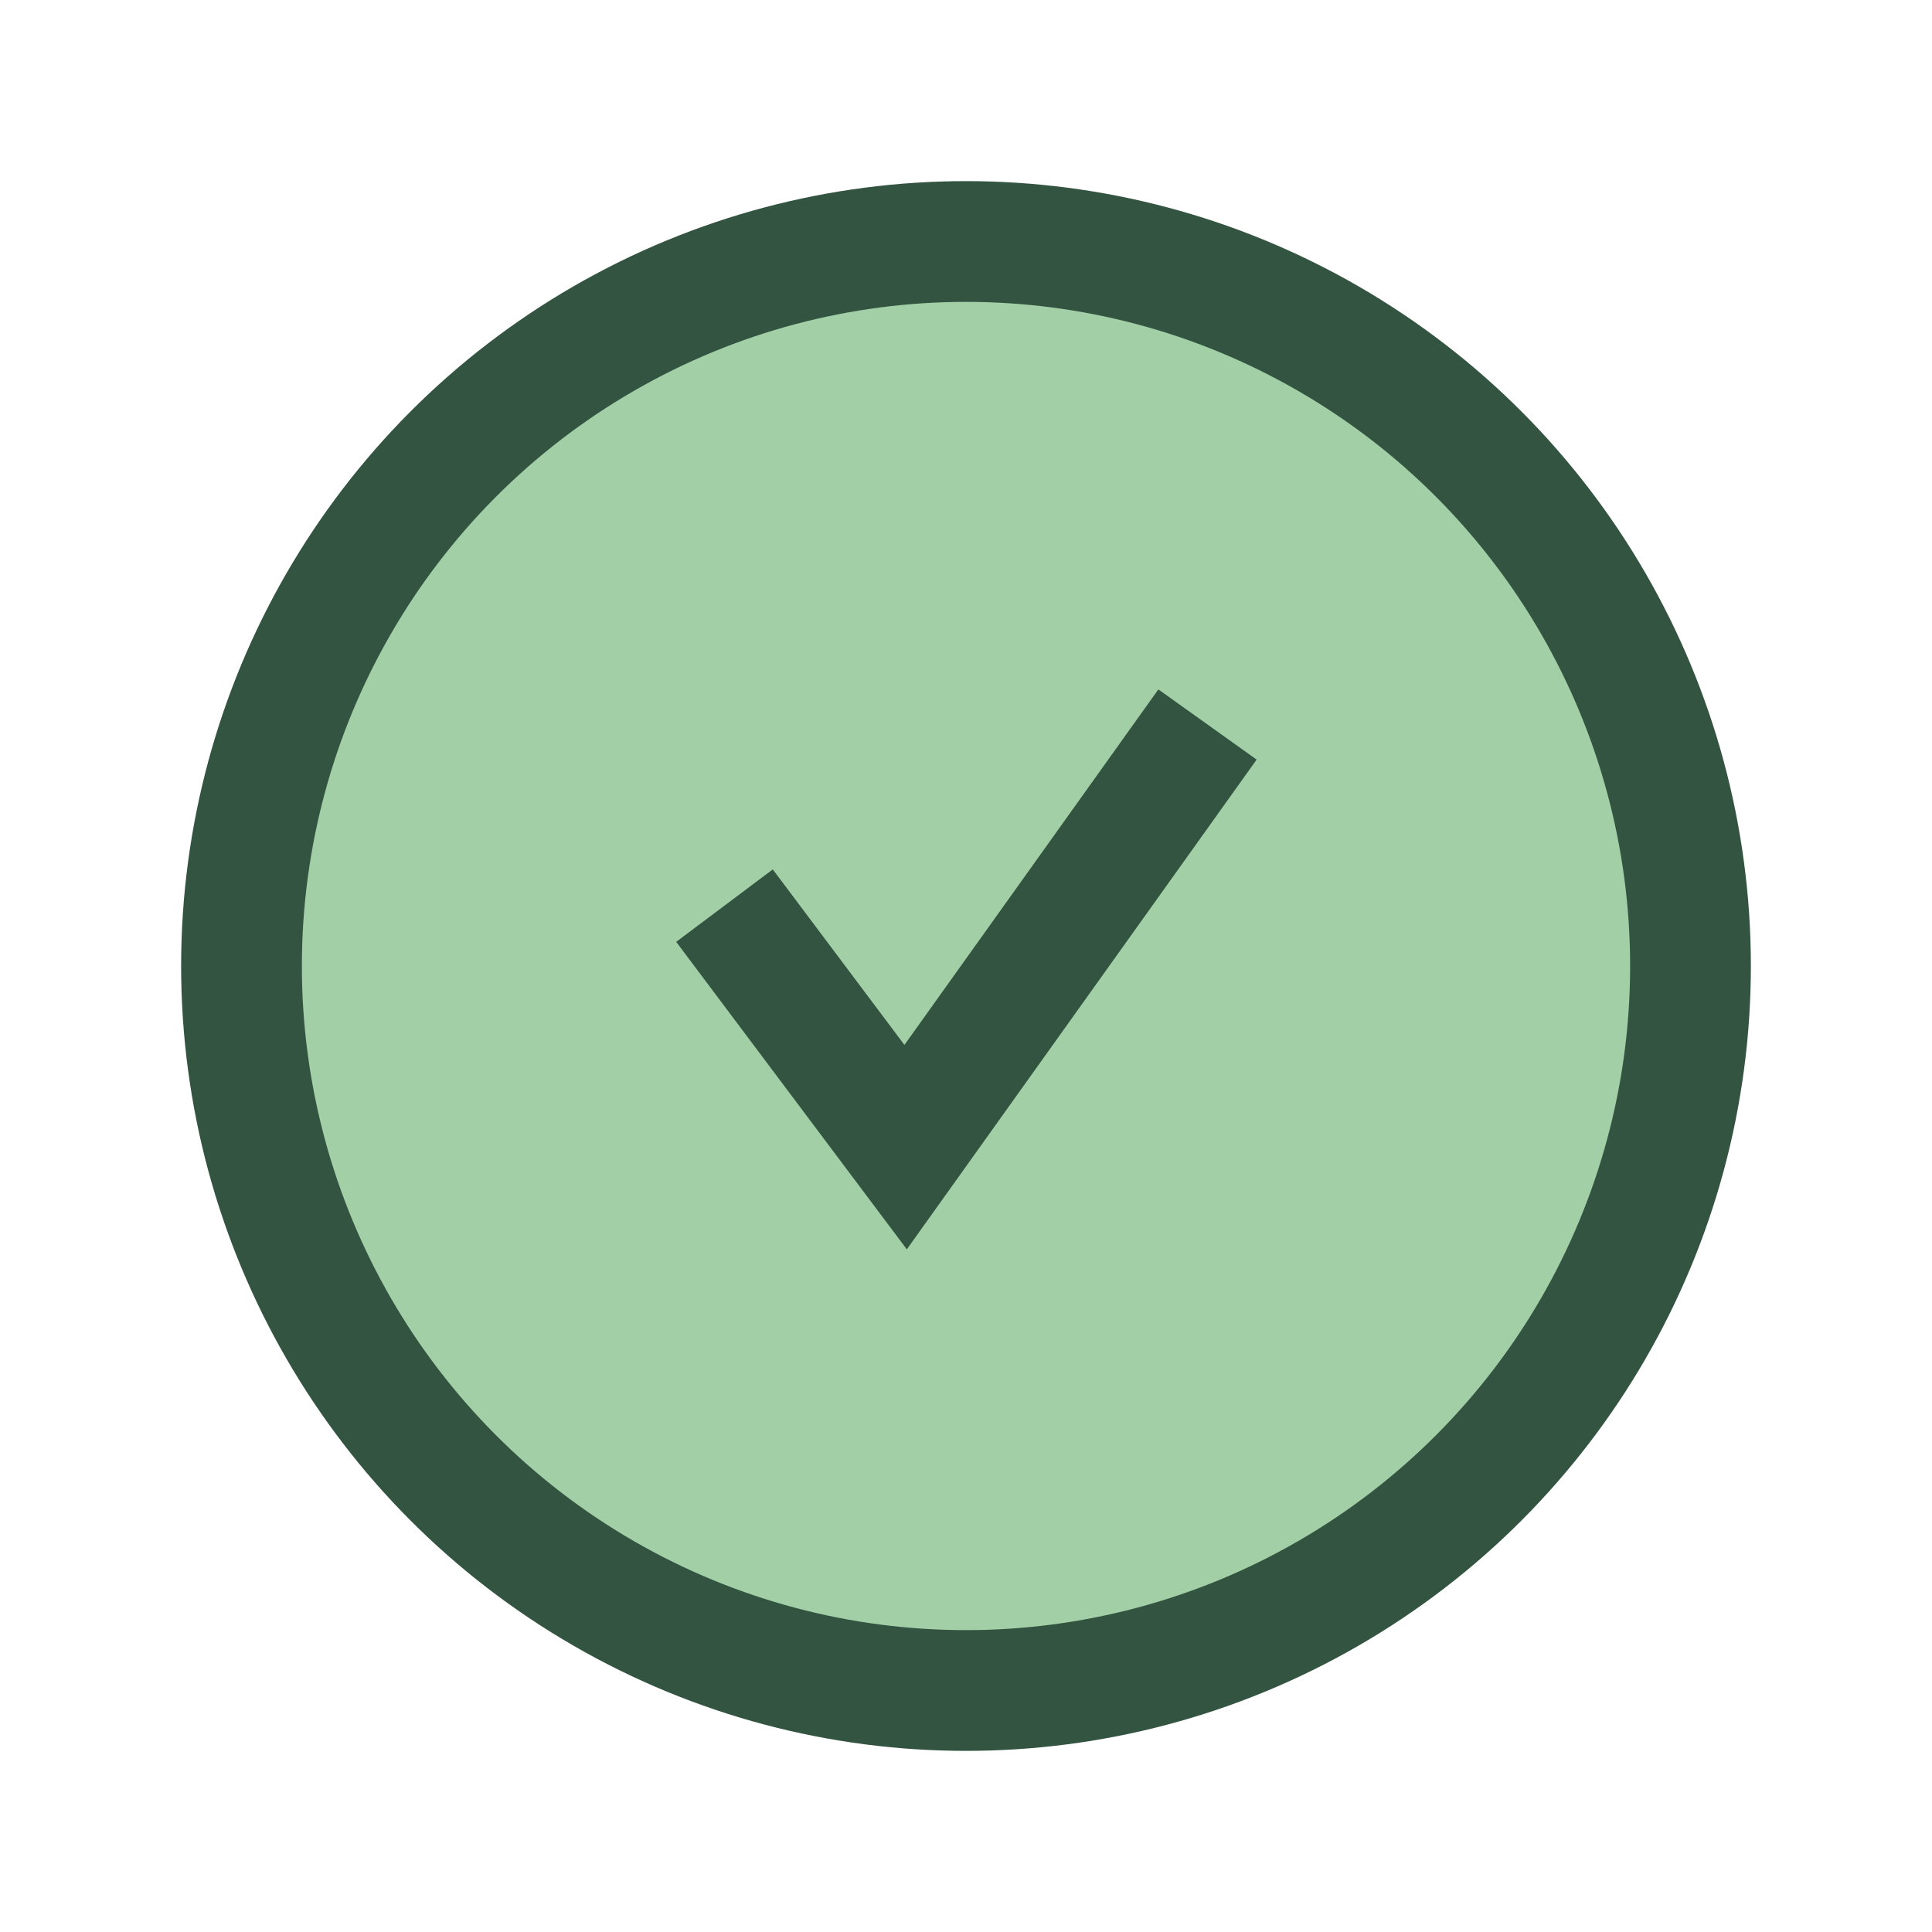 <?xml version="1.0" encoding="UTF-8"?>
<svg xmlns="http://www.w3.org/2000/svg" width="32" height="32" viewBox="0 0 32 32"><circle cx="16" cy="16" r="12" fill="#A2CFA6"/><path d="M12 15l3 4 5-7" fill="none" stroke="#325441" stroke-width="2"/><circle cx="16" cy="16" r="12" fill="none" stroke="#325441" stroke-width="2"/></svg>